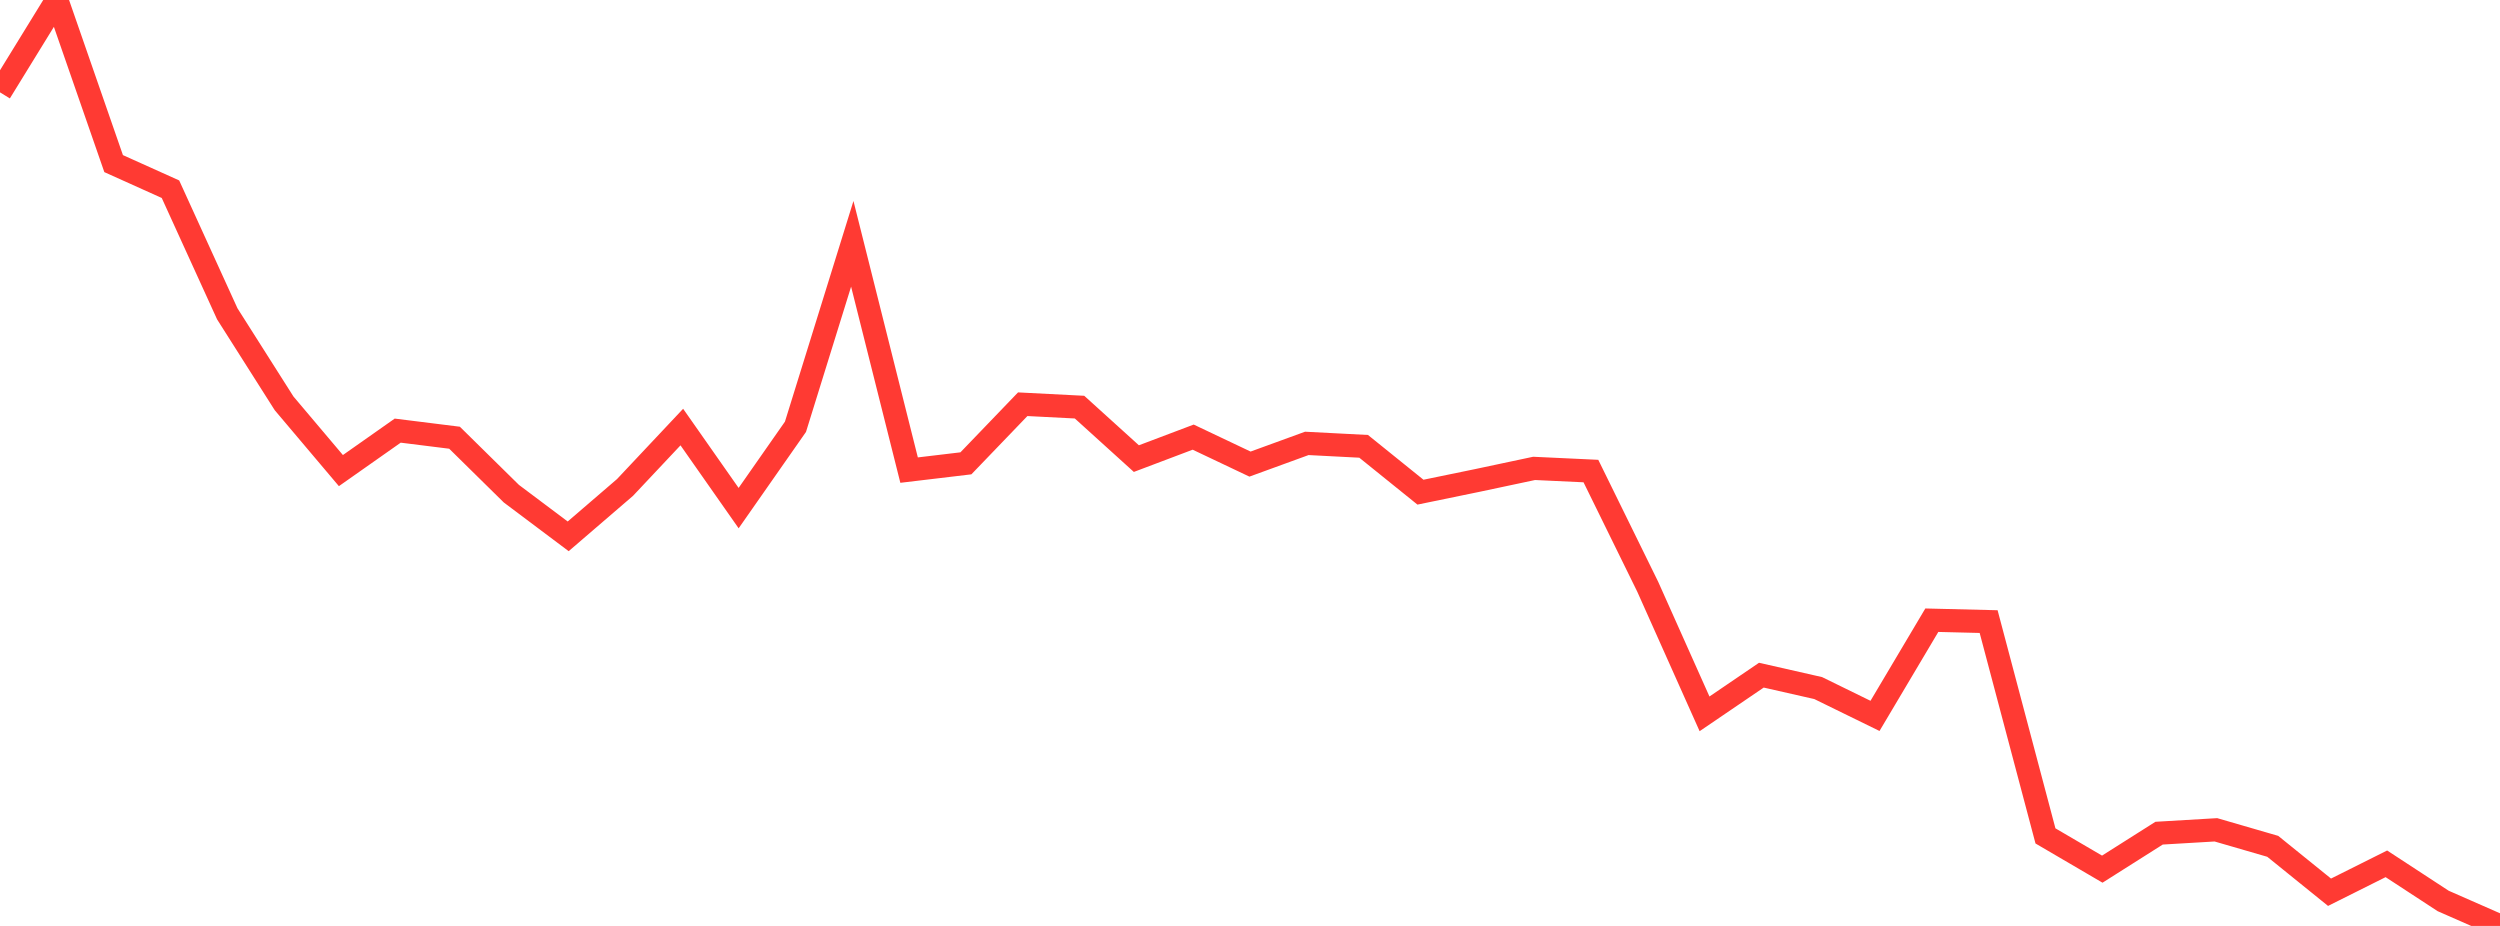 <?xml version="1.0" standalone="no"?>
<!DOCTYPE svg PUBLIC "-//W3C//DTD SVG 1.1//EN" "http://www.w3.org/Graphics/SVG/1.1/DTD/svg11.dtd">

<svg width="135" height="50" viewBox="0 0 135 50" preserveAspectRatio="none" 
  xmlns="http://www.w3.org/2000/svg"
  xmlns:xlink="http://www.w3.org/1999/xlink">


<polyline points="0.0, 4.987 3.068, 0.0 6.136, 8.835 9.205, 10.217 12.273, 16.947 15.341, 21.781 18.409, 25.412 21.477, 23.254 24.545, 23.637 27.614, 26.659 30.682, 28.962 33.75, 26.323 36.818, 23.061 39.886, 27.438 42.955, 23.047 46.023, 13.166 49.091, 25.386 52.159, 25.02 55.227, 21.828 58.295, 21.985 61.364, 24.765 64.432, 23.605 67.5, 25.061 70.568, 23.943 73.636, 24.102 76.705, 26.577 79.773, 25.945 82.841, 25.293 85.909, 25.437 88.977, 31.684 92.045, 38.548 95.114, 36.459 98.182, 37.156 101.25, 38.658 104.318, 33.491 107.386, 33.566 110.455, 45.139 113.523, 46.934 116.591, 44.991 119.659, 44.81 122.727, 45.701 125.795, 48.181 128.864, 46.646 131.932, 48.652 135.0, 50.0" fill="none" stroke="#ff3a33" stroke-width="1.25"/>

</svg>
